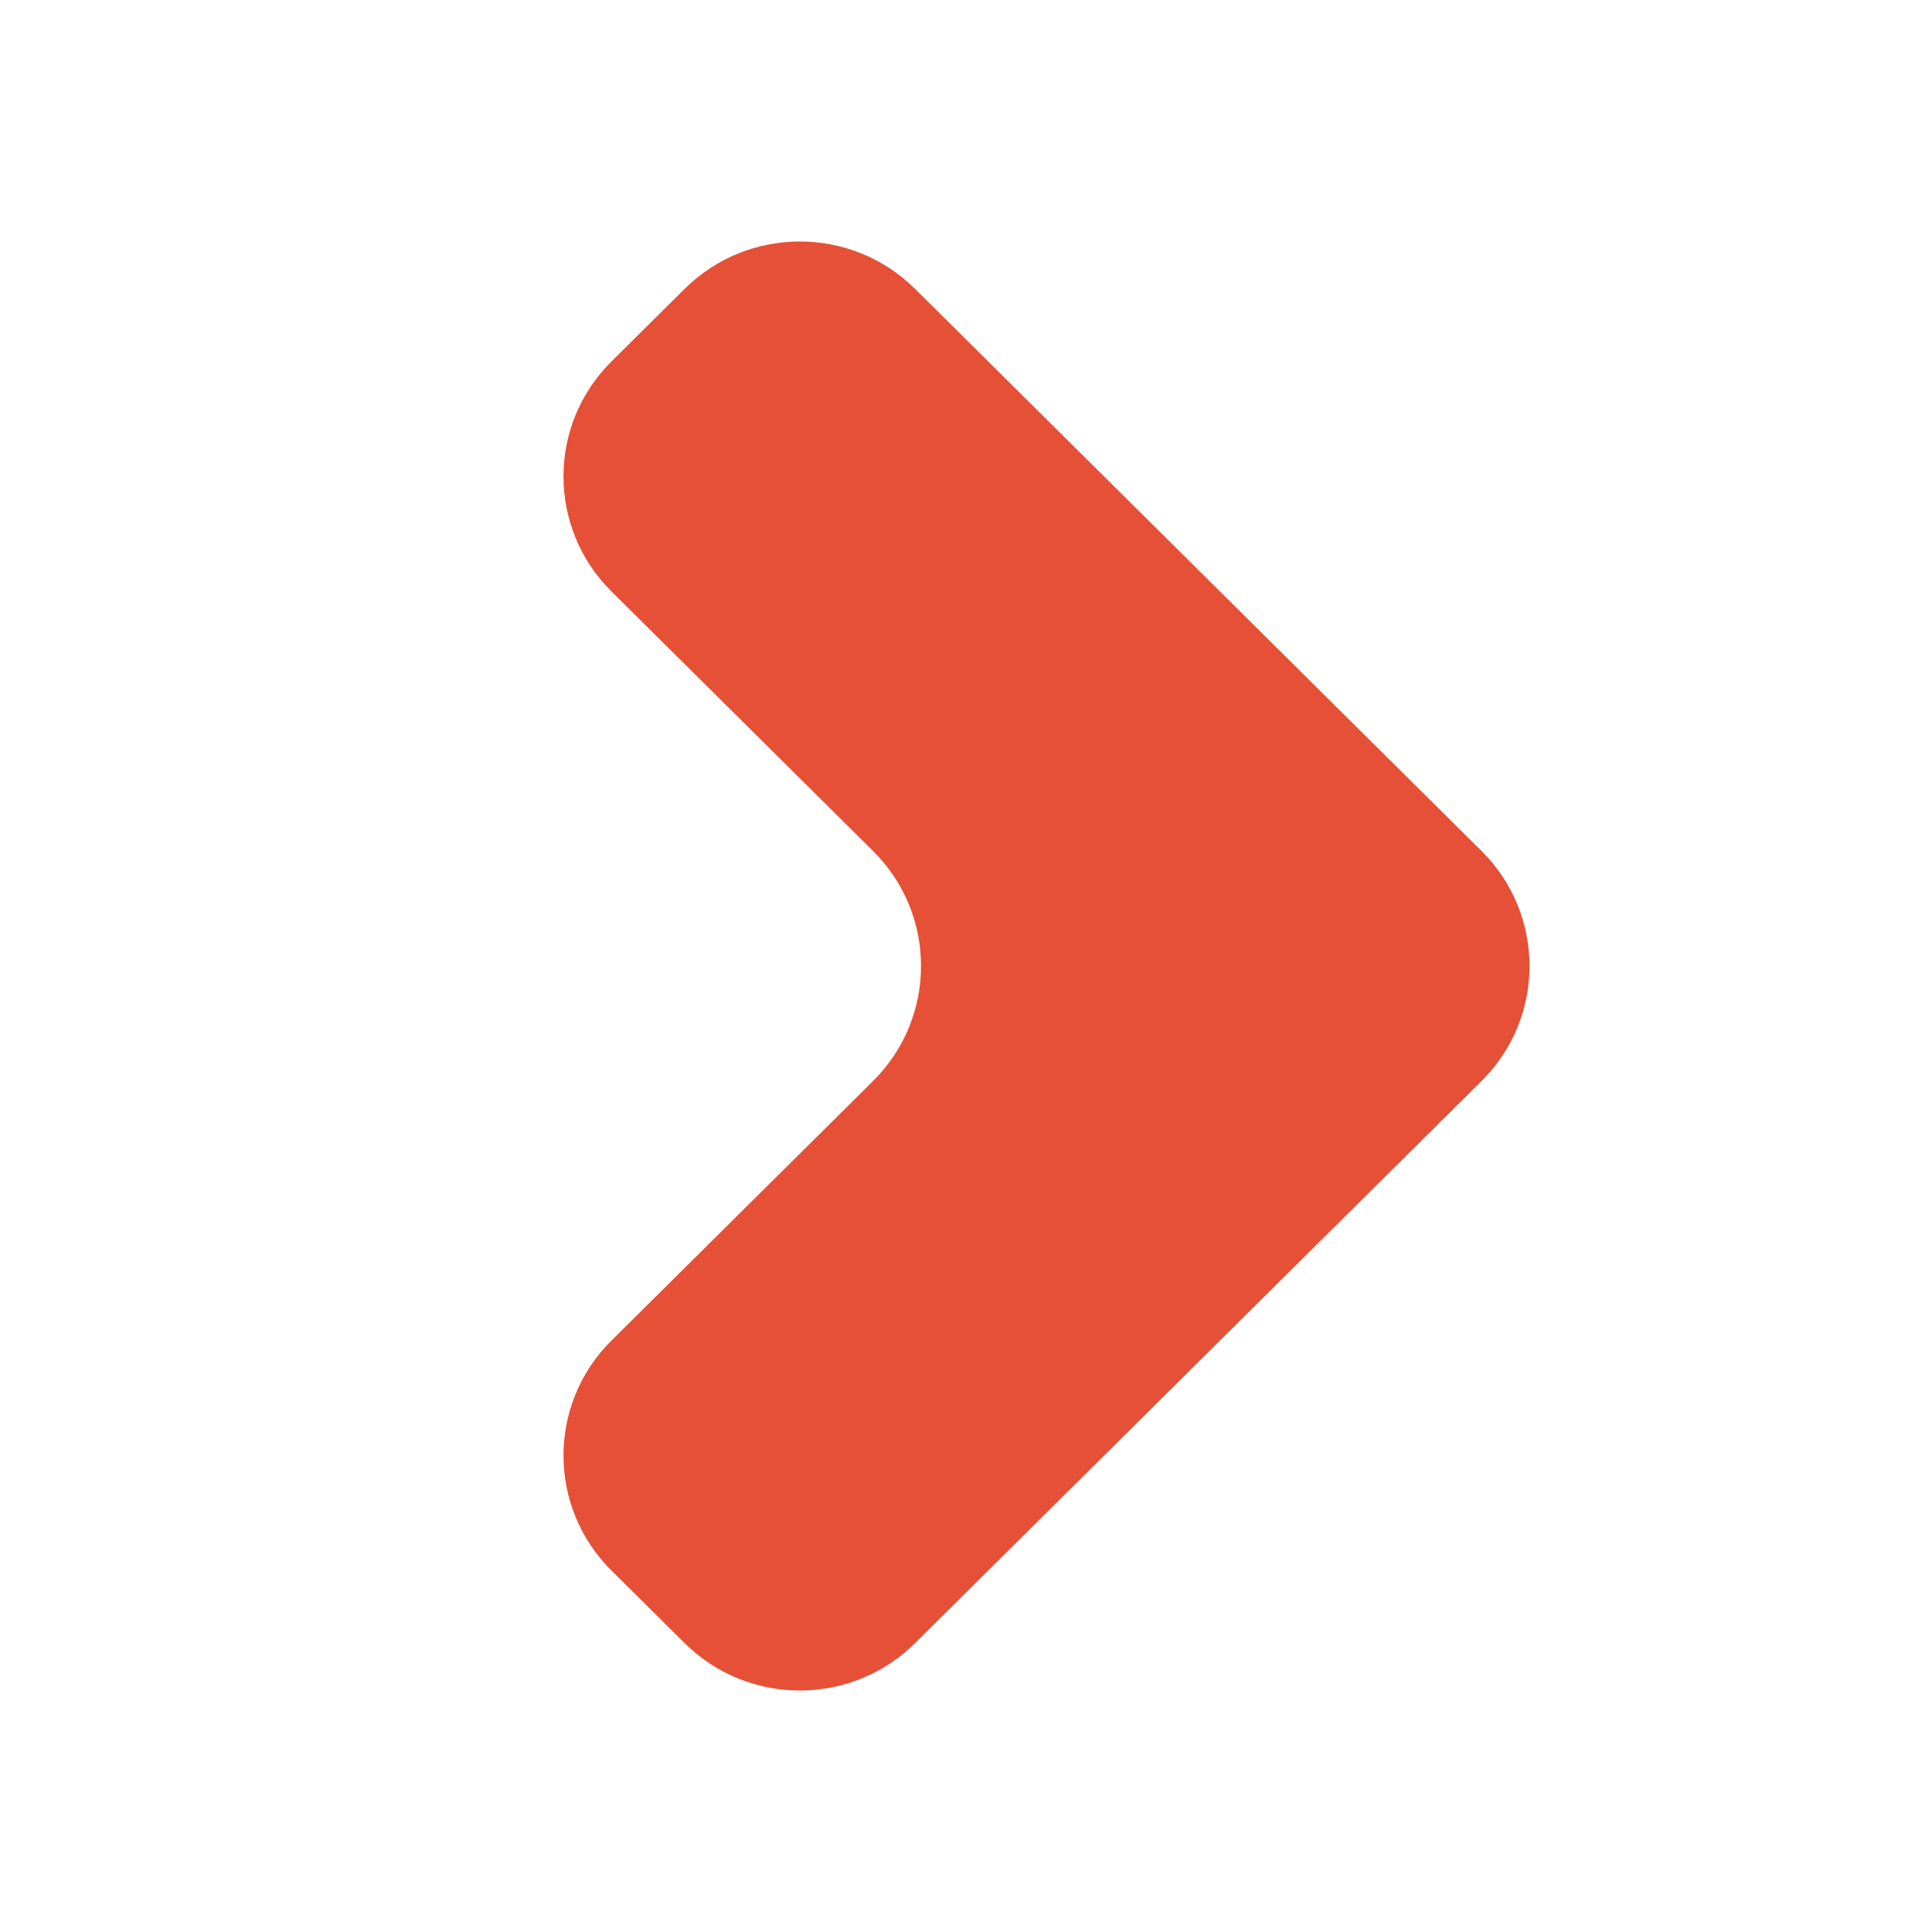 <svg width="36" height="36" viewBox="0 0 36 36" fill="none" xmlns="http://www.w3.org/2000/svg">
<path fill-rule="evenodd" clip-rule="evenodd" d="M16.269 15.858C17.46 17.04 17.46 18.96 16.269 20.142L11.393 24.98C10.202 26.162 10.202 28.082 11.393 29.264L12.756 30.616C13.943 31.795 15.865 31.795 17.052 30.616L27.607 20.142C28.798 18.96 28.798 17.04 27.607 15.858L17.052 5.384C15.865 4.205 13.943 4.205 12.756 5.384L11.393 6.736C10.202 7.918 10.202 9.838 11.393 11.02L16.269 15.858Z" fill="#E55036"/>
</svg>
